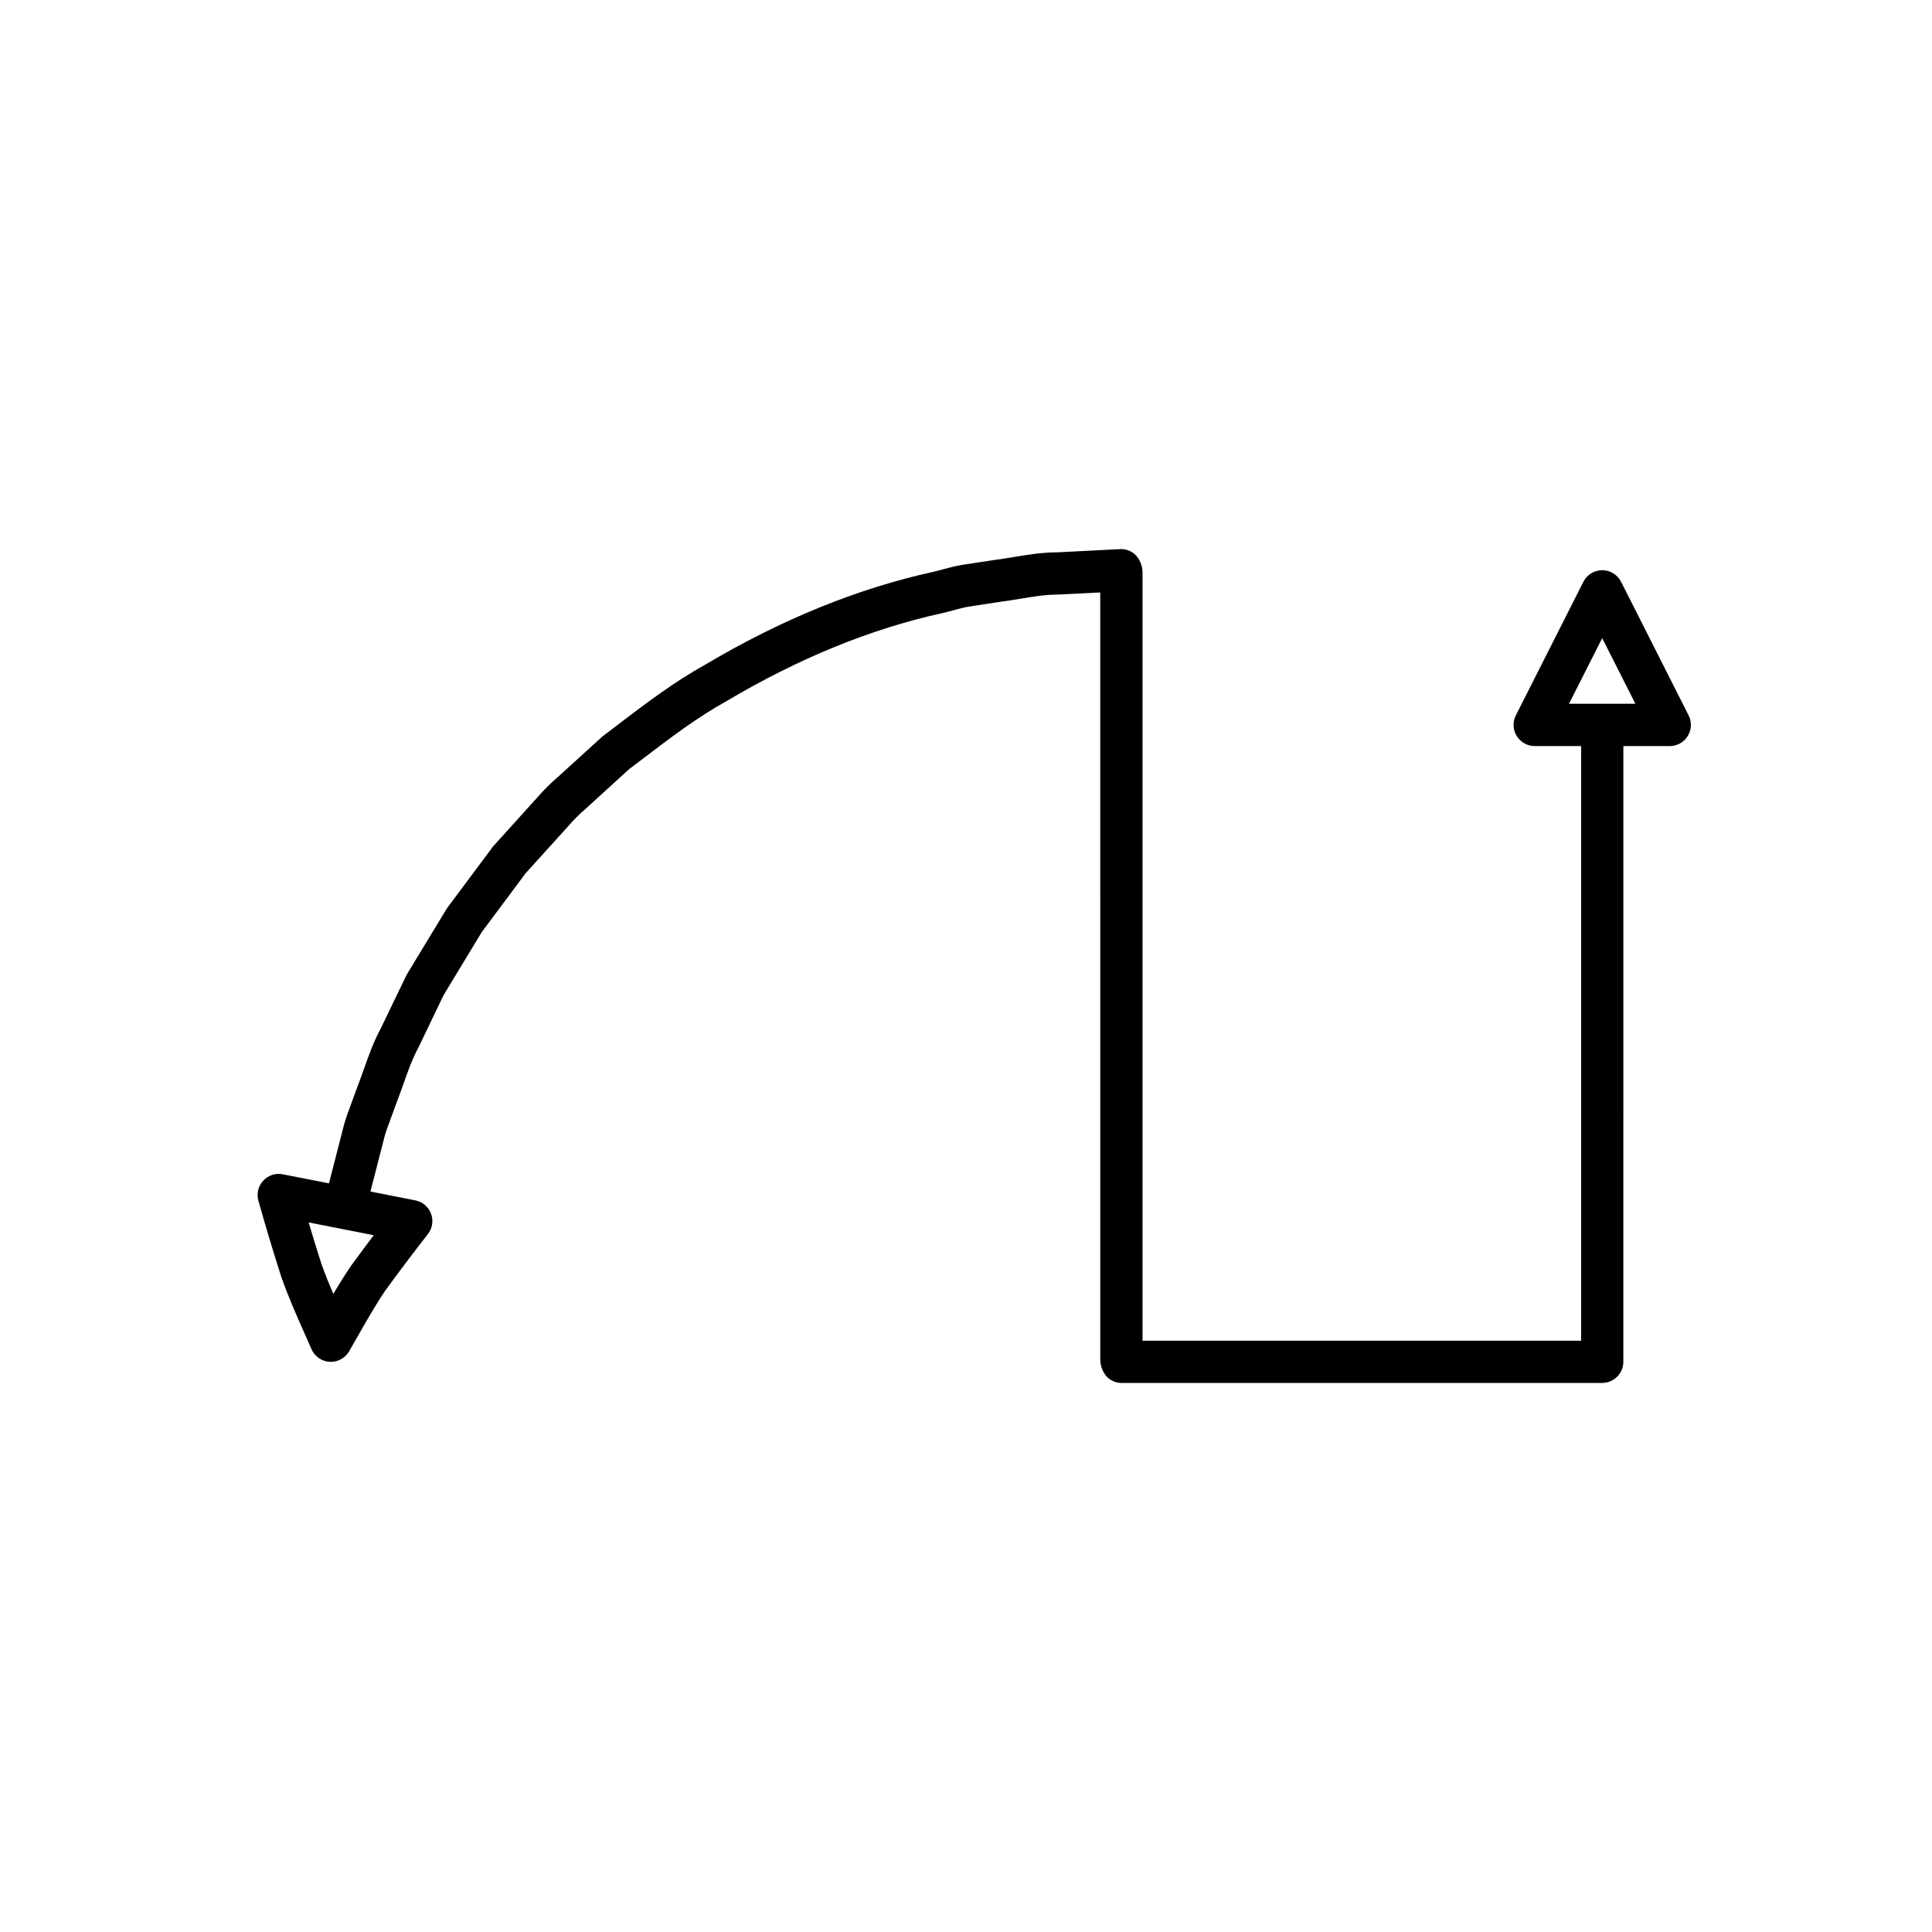 <?xml version="1.0" encoding="UTF-8"?>
<!-- Uploaded to: ICON Repo, www.iconrepo.com, Generator: ICON Repo Mixer Tools -->
<svg fill="#000000" width="800px" height="800px" version="1.1" viewBox="144 144 512 512" xmlns="http://www.w3.org/2000/svg">
 <path d="m568.61 295.11c-2.109 0-4.047 1.188-4.996 3.074l-17.902 35.406c-0.875 1.734-0.793 3.801 0.23 5.457 1.016 1.656 2.82 2.664 4.766 2.664h12.305v157.59h-116.23v-203.28c0-0.066 0-0.129-0.004-0.195 0.055-1.844-0.871-4.094-2.328-5.188-1.051-0.789-2.352-1.191-3.644-1.113l-16.699 0.852c-4.035 0.008-7.84 0.641-11.523 1.25-1.668 0.277-3.34 0.555-5.168 0.785l-7.867 1.199c-1.93 0.277-3.816 0.773-5.695 1.281-0.848 0.227-1.695 0.461-2.477 0.641-20.039 4.375-40.449 12.691-60.516 24.629-8.262 4.582-15.727 10.266-22.949 15.758l-4.309 3.293-11.691 10.633c-2 1.699-3.918 3.629-6.148 6.184l-11.082 12.27-12.273 16.465-10.645 17.566-6.84 14.176c-1.93 3.574-3.231 7.25-4.488 10.809-0.551 1.562-1.098 3.121-1.754 4.785l-2.789 7.633c-0.613 1.785-1.07 3.617-1.523 5.453-0.215 0.863-0.426 1.727-0.688 2.672l-2.449 9.523c-0.016 0.074-0.039 0.148-0.059 0.223l-12.227-2.406c-1.906-0.387-3.875 0.266-5.191 1.695-1.324 1.426-1.805 3.438-1.281 5.309 1.902 6.769 3.941 13.559 6.113 20.324 1.844 5.215 4.062 10.211 6.203 15.043l1.754 3.973c0.848 1.934 2.707 3.231 4.816 3.352 0.105 0.004 0.215 0.008 0.316 0.008 1.988 0 3.836-1.059 4.844-2.793l2.316-4.043c2.465-4.328 4.793-8.418 7.336-12.148 3.789-5.203 7.543-10.156 11.223-14.871 1.195-1.535 1.516-3.574 0.836-5.398-0.684-1.824-2.258-3.164-4.164-3.535l-11.895-2.344 2.32-9.031c0.262-0.945 0.496-1.898 0.738-2.856 0.379-1.523 0.75-3.055 1.215-4.418l2.699-7.387c0.652-1.66 1.25-3.344 1.844-5.031 1.164-3.293 2.262-6.402 3.898-9.438l6.695-13.934 10.09-16.656 11.637-15.613 10.801-11.93c1.918-2.199 3.473-3.766 5.176-5.211l11.441-10.434 3.953-3c7.227-5.492 14.051-10.684 21.746-14.961 19.176-11.406 38.465-19.277 57.395-23.41 0.984-0.227 1.961-0.488 2.941-0.754 1.449-0.391 2.891-0.797 4.418-1.016l7.762-1.188c1.824-0.227 3.644-0.527 5.465-0.832 3.383-0.559 6.586-1.094 9.98-1.105l11.191-0.562 0.008 203c0 0.062 0 0.129 0.004 0.191-0.051 1.828 0.852 4.055 2.285 5.152 0.98 0.746 2.172 1.152 3.398 1.152h126.82c0.285 0.027 0.918-0.023 1.137-0.051 2.832-0.316 4.977-2.715 4.977-5.562l0.004-163.17h12.301c1.945 0 3.75-1.008 4.766-2.664 1.023-1.656 1.105-3.723 0.23-5.457l-17.898-35.406c-0.953-1.887-2.887-3.074-4.996-3.074zm-325.57 176.24c-1.98 2.617-3.984 5.316-6.023 8.121-1.672 2.453-3.199 4.922-4.68 7.441-1.141-2.664-2.227-5.336-3.152-7.961-1.148-3.59-2.281-7.258-3.394-11zm316.76-140.84 8.801-17.402 8.797 17.402z"/>
</svg>